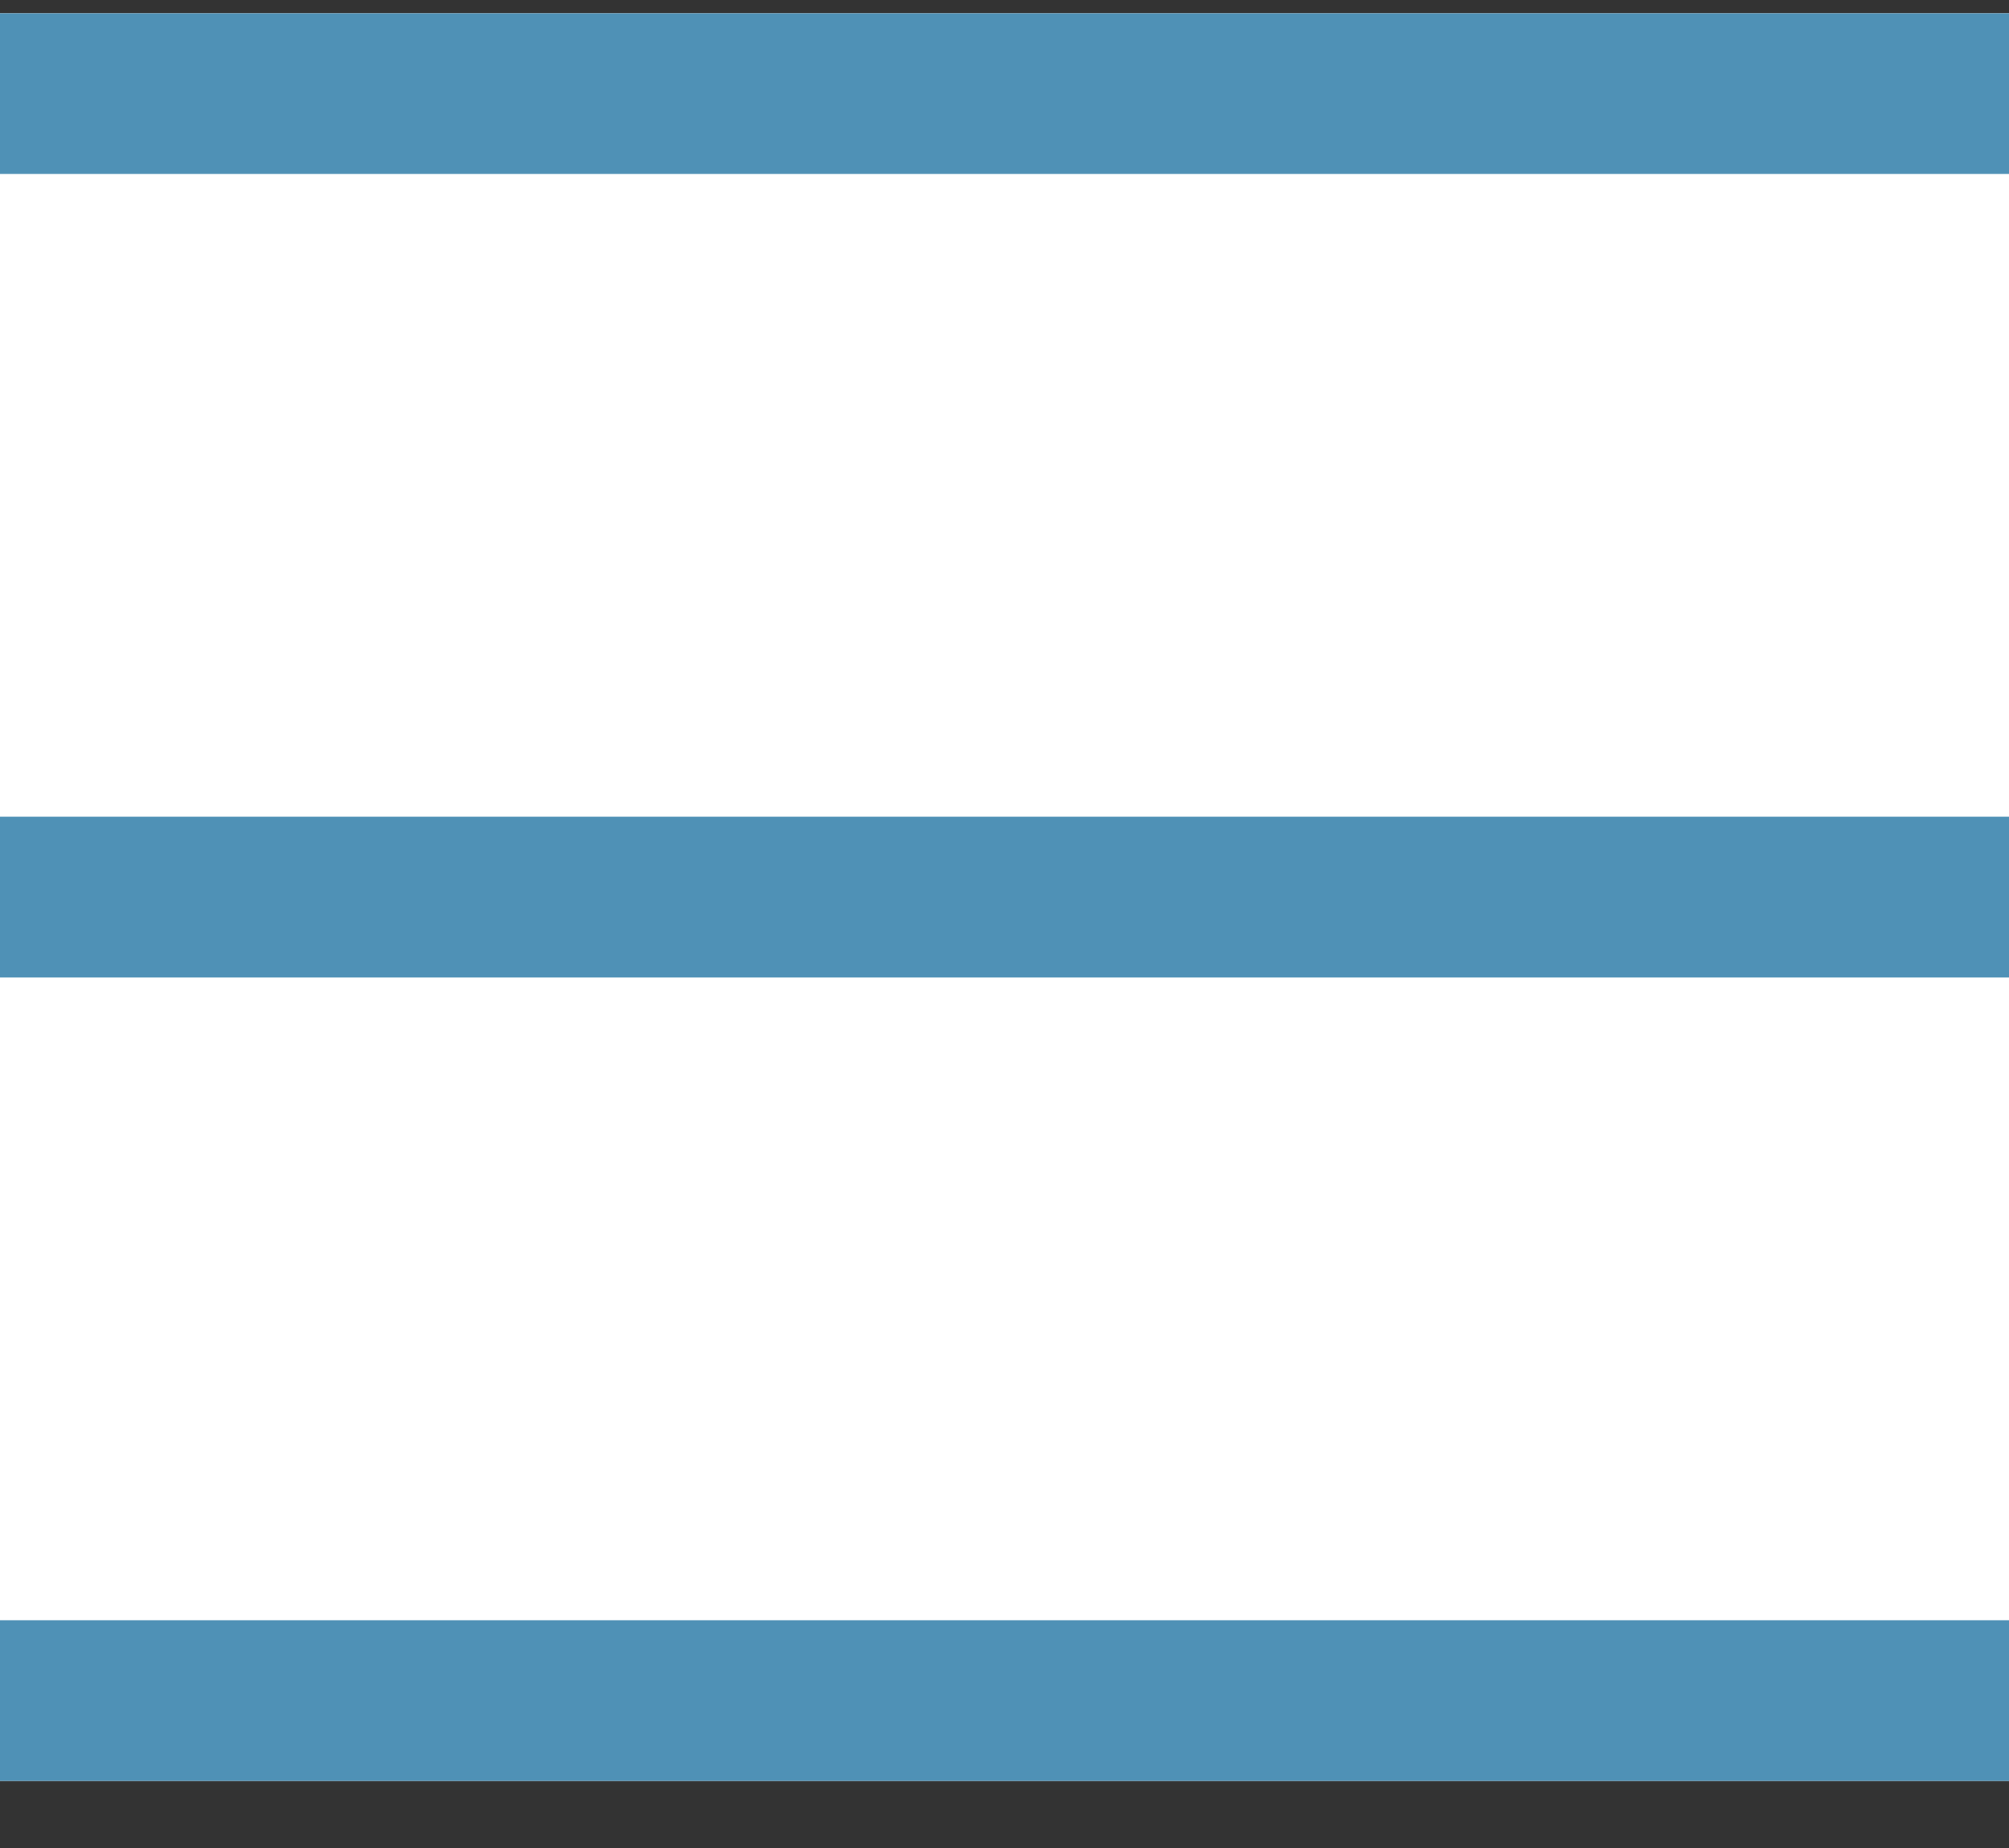 <svg width="25" height="23" viewBox="0 0 25 23" fill="none" xmlns="http://www.w3.org/2000/svg">
<rect x="0" y="0" width="25" height="23" fill="#333333" stroke="none"/>
<rect width="25" height="22" transform="translate(0 0.165)" fill="white"/>
<rect y="0.165" width="25" height="2" fill="#4F91B6"/>
<rect y="10.165" width="25" height="2" fill="#4F91B6"/>
<rect y="20.165" width="25" height="2" fill="#4F91B6"/>
</svg>
